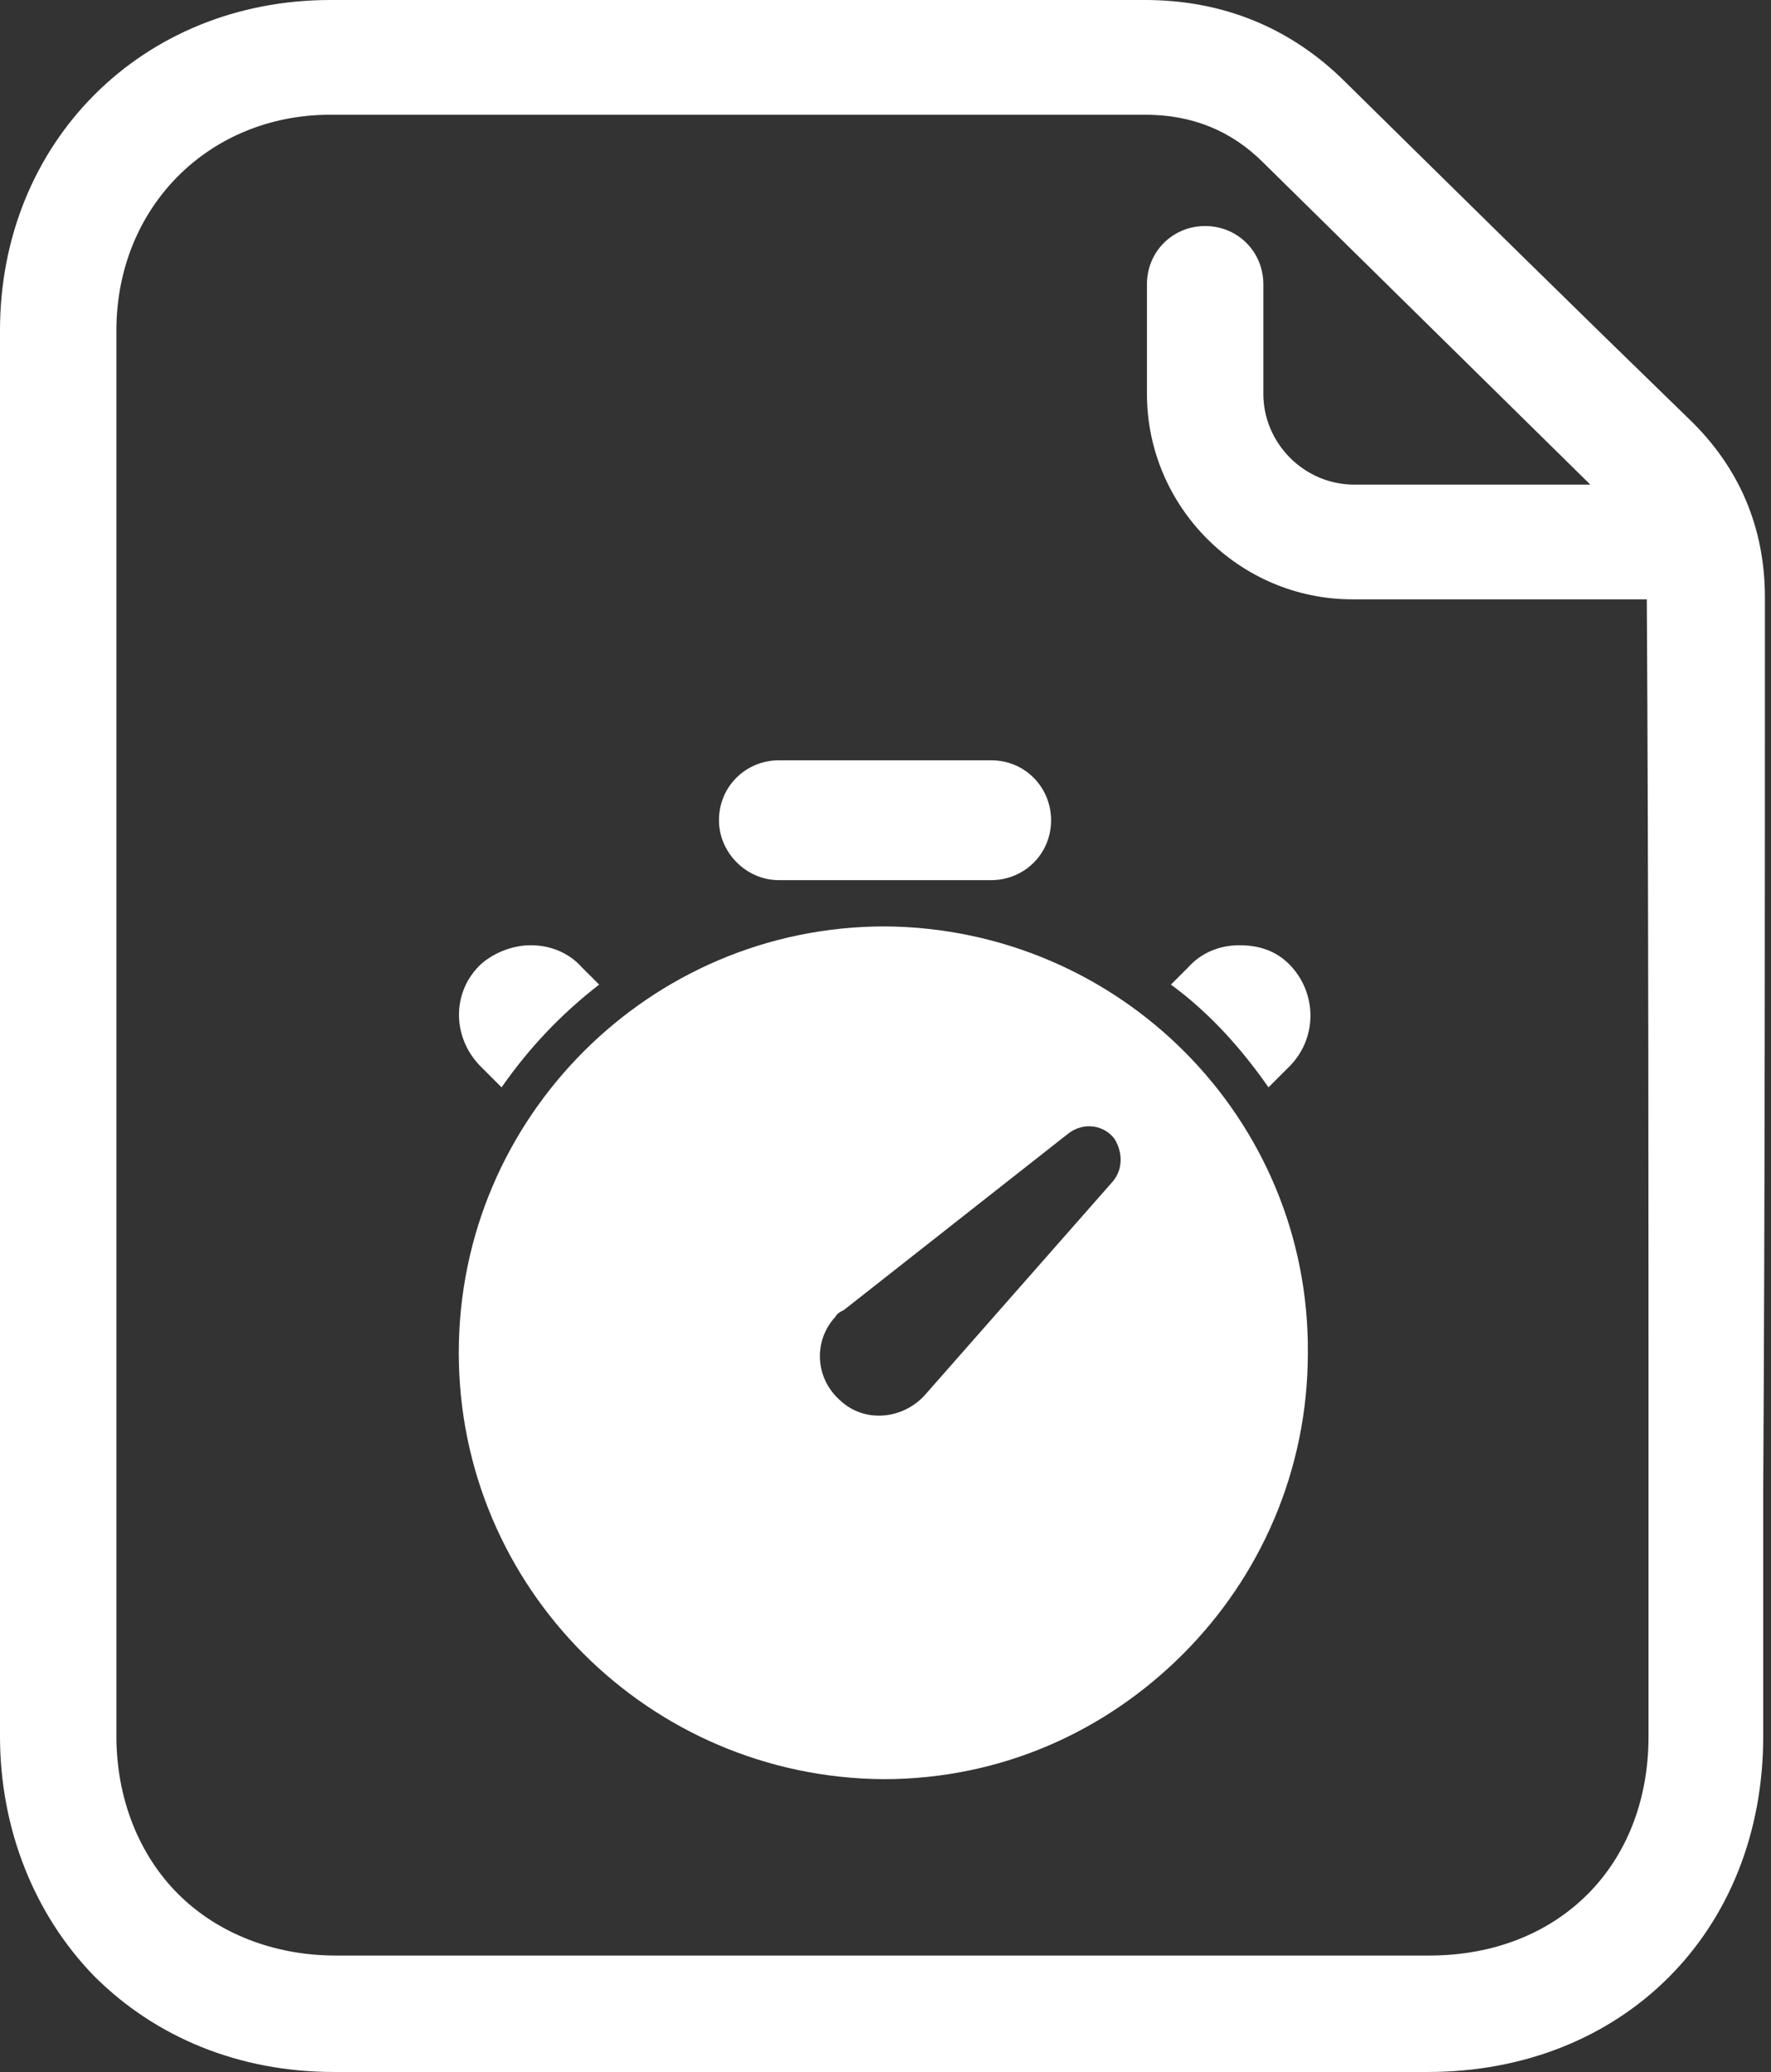 <svg width="171" height="200" viewBox="0 0 171 200" fill="none" xmlns="http://www.w3.org/2000/svg">
<rect x="0" y="0" width="171" height="200" fill="#333333" stroke="none"/>
<path d="M170.413 57.686C170.413 50.909 167.934 45.124 163.14 40.496C152.066 29.752 140.992 18.843 129.917 7.934C124.628 2.645 118.017 0 110.579 0H31.901C13.719 0 0 13.719 0 31.901V167.603C0 176.529 3.306 184.793 9.091 190.744C15.041 196.694 23.14 200 32.231 200H137.851C156.694 200 170.248 186.446 170.248 167.603V143.802C170.413 117.025 170.413 84.463 170.413 57.686ZM159.174 143.802V167.603C159.174 180.165 150.413 188.76 138.017 188.76H32.397C26.446 188.76 20.992 186.612 17.19 182.81C13.388 179.008 11.24 173.554 11.24 167.603V31.901C11.24 20 20.165 11.074 31.901 11.074H110.579C115.041 11.074 118.843 12.562 121.983 15.703C132.562 26.116 142.975 36.364 153.554 46.777H130.744C125.95 46.777 121.983 42.81 121.983 38.017V27.438C121.983 24.297 119.504 21.818 116.364 21.818C113.223 21.818 110.744 24.297 110.744 27.438V38.017C110.744 48.926 119.669 57.851 130.579 57.851H159.008C159.174 84.793 159.174 117.19 159.174 143.802Z" fill="white"/>
<path d="M75.207 84.958H95.703C98.843 84.958 101.488 82.479 101.488 79.173C101.488 76.033 99.008 73.388 95.703 73.388H75.207C72.066 73.388 69.421 75.868 69.421 79.173C69.421 82.314 72.066 84.958 75.207 84.958Z" fill="white"/>
<path d="M48.43 104.959C51.074 101.157 54.215 97.851 57.851 95.041L56.198 93.388C54.876 91.901 53.058 91.24 51.24 91.24C49.587 91.24 47.769 91.901 46.446 93.058C43.636 95.702 43.636 100 46.281 102.81L48.43 104.959Z" fill="white"/>
<path d="M85.455 89.422C74.05 89.422 63.802 94.05 56.364 101.488C48.926 108.926 44.298 119.174 44.298 130.579C44.298 153.223 62.645 171.57 85.289 171.736C96.694 171.736 106.777 167.108 114.215 159.67C121.653 152.232 126.281 141.984 126.281 130.579C126.446 107.934 108.099 89.587 85.455 89.422ZM107.438 114.05L89.256 134.711C87.108 137.025 83.471 137.356 81.157 135.207C78.678 133.058 78.513 129.422 80.661 127.108C80.826 126.777 81.157 126.612 81.488 126.446L103.141 109.422C104.628 108.265 106.612 108.595 107.603 109.918C108.43 111.24 108.43 112.893 107.438 114.05Z" fill="white"/>
<path d="M122.479 104.959L124.628 102.81C127.273 100 127.107 95.702 124.463 93.058C123.14 91.735 121.488 91.24 119.669 91.24C117.851 91.24 116.033 91.901 114.711 93.388L113.058 95.041C116.694 97.686 119.835 101.157 122.479 104.959Z" fill="white"/>
</svg>
